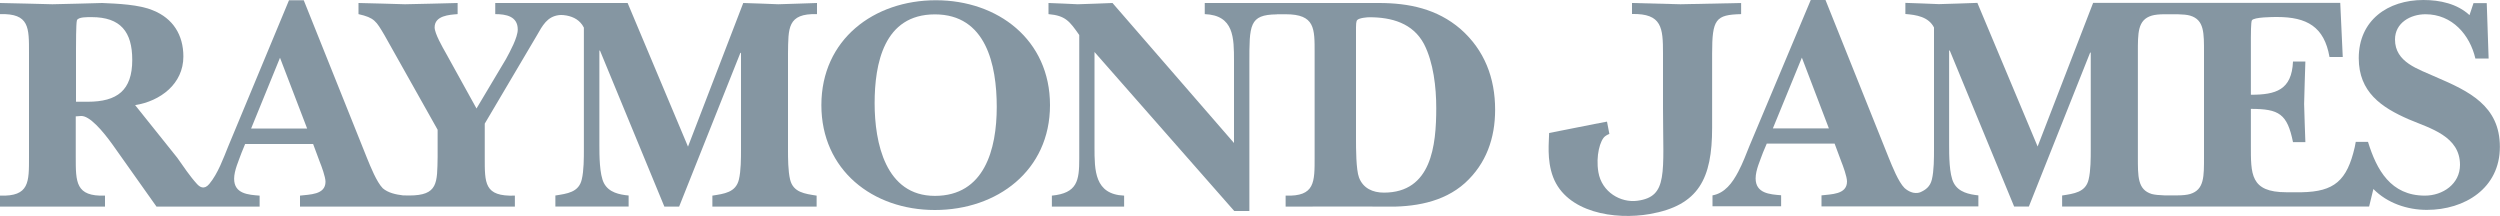 <?xml version="1.0" encoding="UTF-8"?>
<svg xmlns="http://www.w3.org/2000/svg" id="a" width="200" height="17.28" viewBox="0 0 200 17.28">
  <path d="m7.01,8.14c2.37,0,3.57-.91,3.57-3.35,0-2.24-.93-3.42-3.25-3.42-.27,0-1.11-.03-1.18.27-.07.27-.07,1.94-.07,2.29v4.21h.93Zm17.56,2.14l-2.17-5.66-2.31,5.66h4.48ZM44.71,1.21c-.93.12-1.3.81-1.77,1.64l-4.16,7.04v2.66c0,2.12-.05,3.18,2.41,3.1v.88h-17.19v-.88c.74-.1,2.04-.05,2.04-1.11,0-.39-.32-1.25-.47-1.62l-.52-1.4h-5.44l-.29.71c-.22.62-.59,1.41-.59,2.07,0,1.21,1.13,1.28,2.04,1.35v.88h-8.25l-3.5-4.94c-.81-1.13-1.87-2.37-2.56-2.31-.13,0-.27.03-.4.03v3.24c0,2.02-.02,3.18,2.34,3.1v.88H0v-.88c2.36.08,2.32-1.08,2.32-3.1V4.23c0-2.02.04-3.17-2.32-3.1V.24c1.4.02,2.78.07,4.19.1,1.33-.02,2.66-.07,3.98-.1,1.19.05,2.98.12,4.07.59,1.6.64,2.43,1.97,2.43,3.69,0,2.19-1.84,3.57-3.86,3.89l3.37,4.21c.49.69,1.01,1.48,1.58,2.1.2.22.56.5.98,0,.7-.84,1.13-2.06,1.51-2.99L23.12.02h1.18l5.07,12.65c.27.66.76,1.89,1.25,2.39.43.37,1.04.5,1.61.57.03,0,.46.01.5.01,2.33,0,2.24-1.01,2.28-3.1v-2.16l-4.26-7.58c-.66-1.11-.79-1.38-2.07-1.67V.24c1.23.02,2.49.07,3.72.1,1.41-.02,2.8-.07,4.21-.1v.89c-.67.05-1.84.12-1.84,1.06,0,.49.64,1.6.89,2.04l2.46,4.45,2.36-3.96c.32-.59.94-1.72.94-2.36,0-1.06-.94-1.23-1.8-1.23V.24h10.59l4.83,11.49L59.46.24c.93.02,1.87.07,2.8.1.98-.02,1.97-.07,3.1-.1v.89c-2.39-.07-2.29,1.13-2.32,3.15v7.72c0,.62,0,1.68.17,2.37.25,1.03,1.18,1.13,2.12,1.28v.88h-8.34v-.88c.94-.15,1.87-.25,2.12-1.28.17-.69.17-1.75.17-2.37v-7.77h-.05l-4.9,12.3h-1.18l-5.15-12.48h-.05v7.55c0,.79,0,2.37.37,3.06.39.74,1.23.91,1.97.98v.88h-5.86v-.88c.94-.15,1.87-.25,2.11-1.28.17-.69.17-1.75.17-2.37V2.21c-.3-.59-.81-.86-1.39-.97-.08-.02-.39-.06-.62-.03Z" fill="#8596a2"></path>
  <path d="m65.71,8.41C65.71,3.15,69.92.02,74.87.02s9.13,3.15,9.13,8.39-4.23,8.39-9.21,8.39-9.08-3.2-9.08-8.39Zm4.26-.15c0,3.15.86,7.41,4.82,7.41s4.95-3.72,4.95-7.11-.86-7.41-4.95-7.41-4.82,3.96-4.82,7.11Z" fill="#8596a2"></path>
  <path d="m102.14,1.15c-2.21.02-2.19.85-2.19,3.89v11.84h-1.21l-11.18-12.72v7.6c0,1.87,0,3.79,2.37,3.89v.88h-5.78v-.88c2.04-.2,2.19-1.2,2.19-2.96V2.8c-.78-1.11-1.1-1.55-2.46-1.67V.24c.79.02,1.55.07,2.34.1.94-.02,1.84-.07,2.78-.1l9.72,11.2v-6.55c0-1.87,0-3.67-2.34-3.76V.24h13.93c2.41,0,4.65.47,6.52,2.07,1.94,1.7,2.78,3.94,2.78,6.47,0,2.27-.71,4.31-2.41,5.86-1.75,1.57-4.13,1.94-6.42,1.89-1.3-.02-7.93,0-7.93,0v-.88c2.36.08,2.32-1.08,2.32-3.1V4.23c0-1.95.04-3.09-2.32-3.09,0,0-.68,0-.71,0Zm6.34,9.95c0,.74,0,2.47.24,3.1.33.87,1.11,1.21,1.99,1.21,3.82,0,4.19-3.79,4.19-6.77,0-1.65-.22-3.64-.98-5.12-.89-1.67-2.59-2.14-4.36-2.14-.2,0-.81.05-.98.22-.1.1-.1.44-.1.59v8.91Z" fill="#8596a2"></path>
  <path d="m128.74,10.72s-.14.04-.33.18c-.4.3-.76,1.57-.54,2.87.27,1.61,1.8,2.47,3.12,2.29,2.48-.33,2.05-2.19,2.05-7.44v-4.35c0-2.04-.08-3.2-2.48-3.15V.24c1.23.03,2.65.07,3.88.1,1.55-.03,3.3-.07,4.85-.1v.89c-2.04.05-2.32.4-2.32,3.15v5.94c0,4.07-1.07,6.21-4.97,6.9-2.84.5-6.67-.13-7.75-2.95-.53-1.39-.32-2.89-.32-3.53l3.63-.72,1-.19.19.99" fill="#8596a2"></path>
  <path d="m146.31,10.27l-2.16-5.66-2.32,5.66h4.48Zm42.16,1.08h.97c.69,2.24,1.82,4.3,4.55,4.3,1.43,0,2.81-.93,2.81-2.46,0-2.29-2.36-2.91-4.09-3.64-2.21-.96-4.01-2.19-4.01-4.9,0-3.03,2.32-4.65,5.17-4.65,1.33,0,2.71.3,3.69,1.21l.32-.96h1.06l.15,4.43h-1.06c-.44-1.89-1.85-3.54-3.99-3.54-1.21,0-2.44.69-2.44,2.02,0,1.84,1.87,2.36,3.27,3,2.63,1.13,5.12,2.29,5.12,5.59s-2.8,5.04-5.84,5.04c-1.57,0-3.17-.54-4.28-1.67l-.34,1.4h-24.56v-.88c.94-.15,1.88-.25,2.12-1.28.17-.69.17-1.75.17-2.37v-7.78h-.05l-4.9,12.31h-1.18l-5.15-12.48h-.05v7.55c0,.79,0,2.37.37,3.05.39.74,1.23.91,1.97.99v.88h-12.55v-.88c.74-.1,2.04-.05,2.04-1.11,0-.39-.32-1.26-.47-1.63l-.52-1.4h-5.43l-.3.71c-.22.62-.59,1.4-.59,2.07,0,1.2,1.13,1.28,2.04,1.35v.88h-5.49v-.87c.99-.18,1.59-1,2.06-1.89.36-.68.64-1.43.89-2.05L144.86,0h1.18l5.07,12.65c.27.66.76,1.9,1.25,2.39.17.15.37.28.6.35.14.05.44.08.64,0,.44-.19.81-.45.95-1.03.17-.69.17-1.75.17-2.37V2.2c-.44-.86-1.41-1.01-2.29-1.08V.23c.89.02,1.79.07,2.68.1,1.04-.02,2.04-.07,3.08-.1l4.82,11.49L167.45.23h19.77l.2,4.33h-1.06c-.42-2.43-1.82-3.2-4.19-3.2-.3,0-1.87,0-2.02.27-.08.12-.08,1.21-.08,1.4v4.55c1.99,0,3.27-.37,3.37-2.66h.99c-.03,1.13-.08,2.26-.1,3.4.02,1.01.07,2.04.1,3.05h-.99c-.46-2.26-1.11-2.66-3.37-2.66v2.88c0,2.32-.07,3.79,2.84,3.79h1.23c2.6-.05,3.62-.92,4.24-3.61.03-.15.08-.42.08-.42Zm-12.15-7.12c0-1.59.03-2.64-1.11-2.98-.22-.07-.6-.1-1.01-.11h-1.06c-.4,0-.77.04-1,.11-1.14.34-1.11,1.4-1.11,2.98v8.3c0,1.59-.03,2.64,1.11,2.99.22.06.6.1,1.01.11h1.06c.4,0,.77-.04,1-.11,1.14-.35,1.11-1.4,1.11-2.99V4.21h0Z" fill="#8596a2"></path>
</svg>
